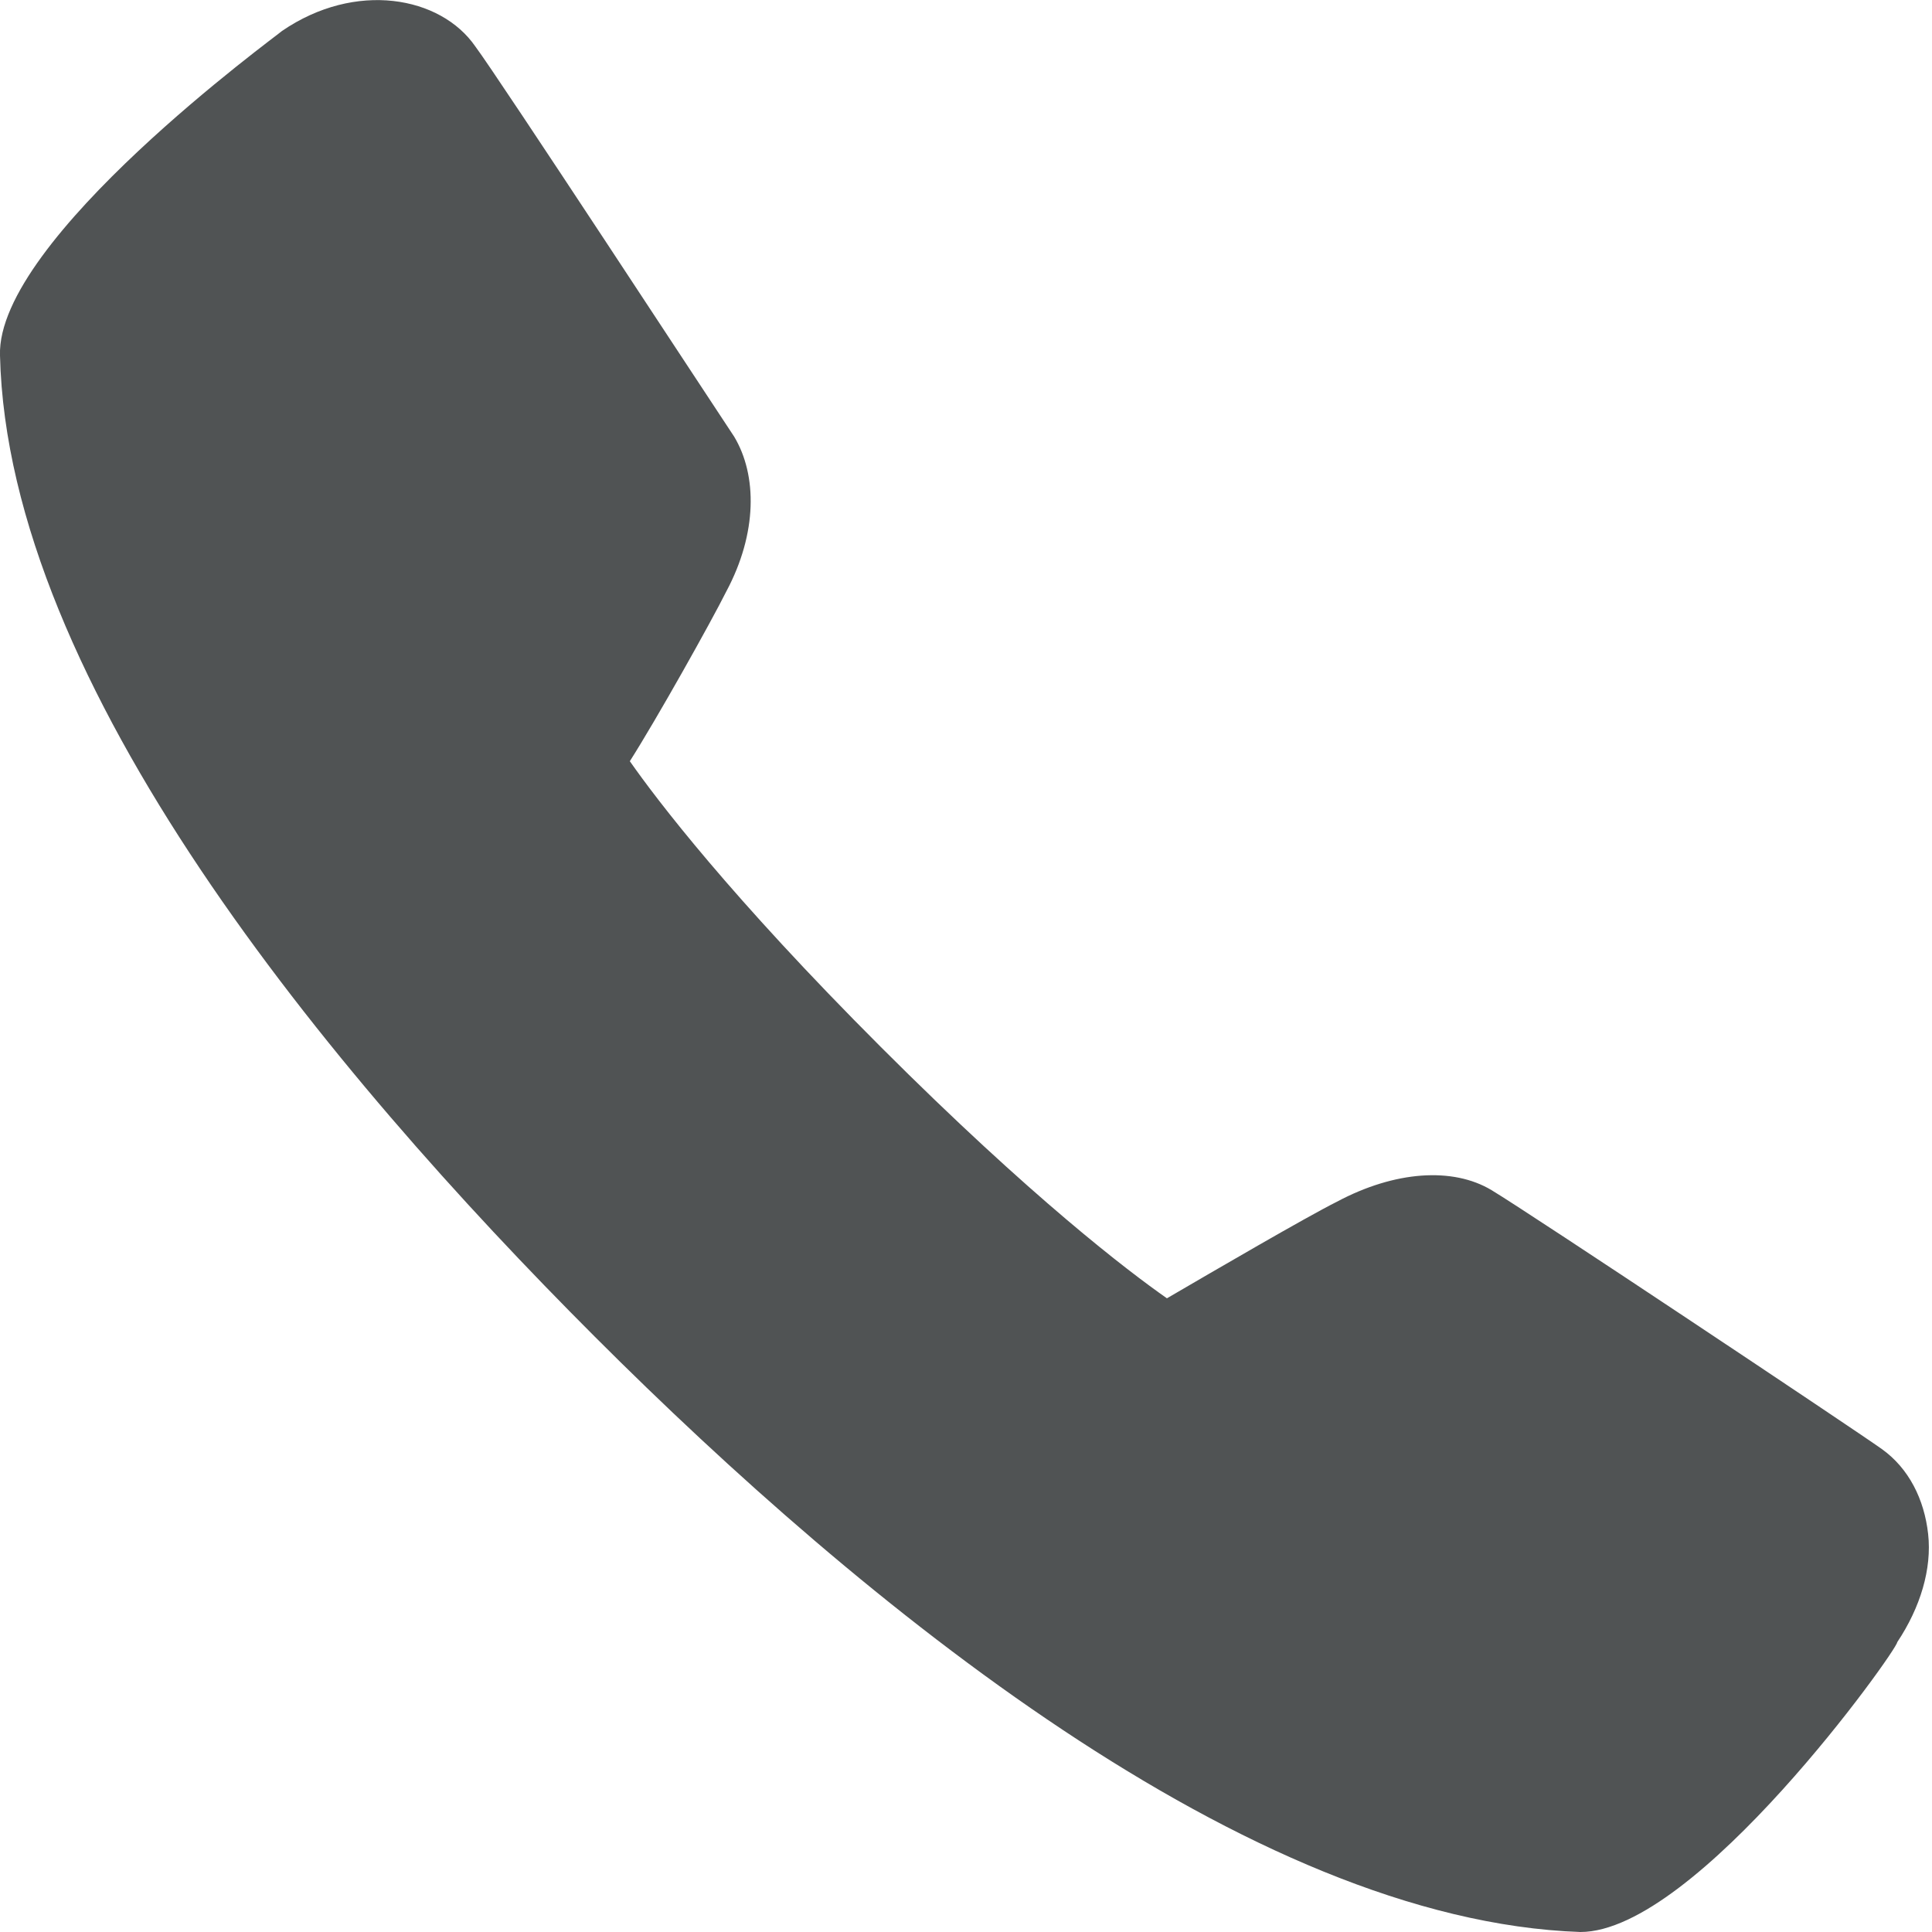 <?xml version="1.0" encoding="utf-8"?>
<!-- Generator: Adobe Illustrator 19.0.0, SVG Export Plug-In . SVG Version: 6.00 Build 0)  -->
<svg version="1.1" id="Layer_1" xmlns="http://www.w3.org/2000/svg" xmlns:xlink="http://www.w3.org/1999/xlink" x="0px" y="0px"
	 viewBox="-272 395.9 50 50" style="enable-background:new -272 395.9 50 50;" xml:space="preserve">
<style type="text/css">
	.st0{fill:#505354;}
</style>
<g>
	<path class="st0" d="M-231.1,445.9C-231.1,445.9-231.1,445.9-231.1,445.9c-8.6-0.3-18.6-8.5-25.5-15.4
		c-6.9-6.9-15.2-16.9-15.4-25.4c-0.1-3,7.2-8.3,7.3-8.4c1.9-1.3,4.1-0.9,5,0.4c0.6,0.8,6.1,9.2,6.7,10.1c0.6,1,0.6,2.5-0.2,4
		c-0.4,0.8-1.8,3.3-2.5,4.4c0.7,1,2.6,3.5,6.5,7.4c3.9,3.9,6.4,5.8,7.4,6.5c1.2-0.7,3.6-2.1,4.4-2.5c1.5-0.8,3-0.9,4-0.3
		c1,0.6,9.4,6.2,10.1,6.7c0.7,0.5,1.1,1.3,1.2,2.2c0.1,0.9-0.2,1.9-0.8,2.8C-222.9,438.6-228.1,445.9-231.1,445.9z"/>
</g>
</svg>
